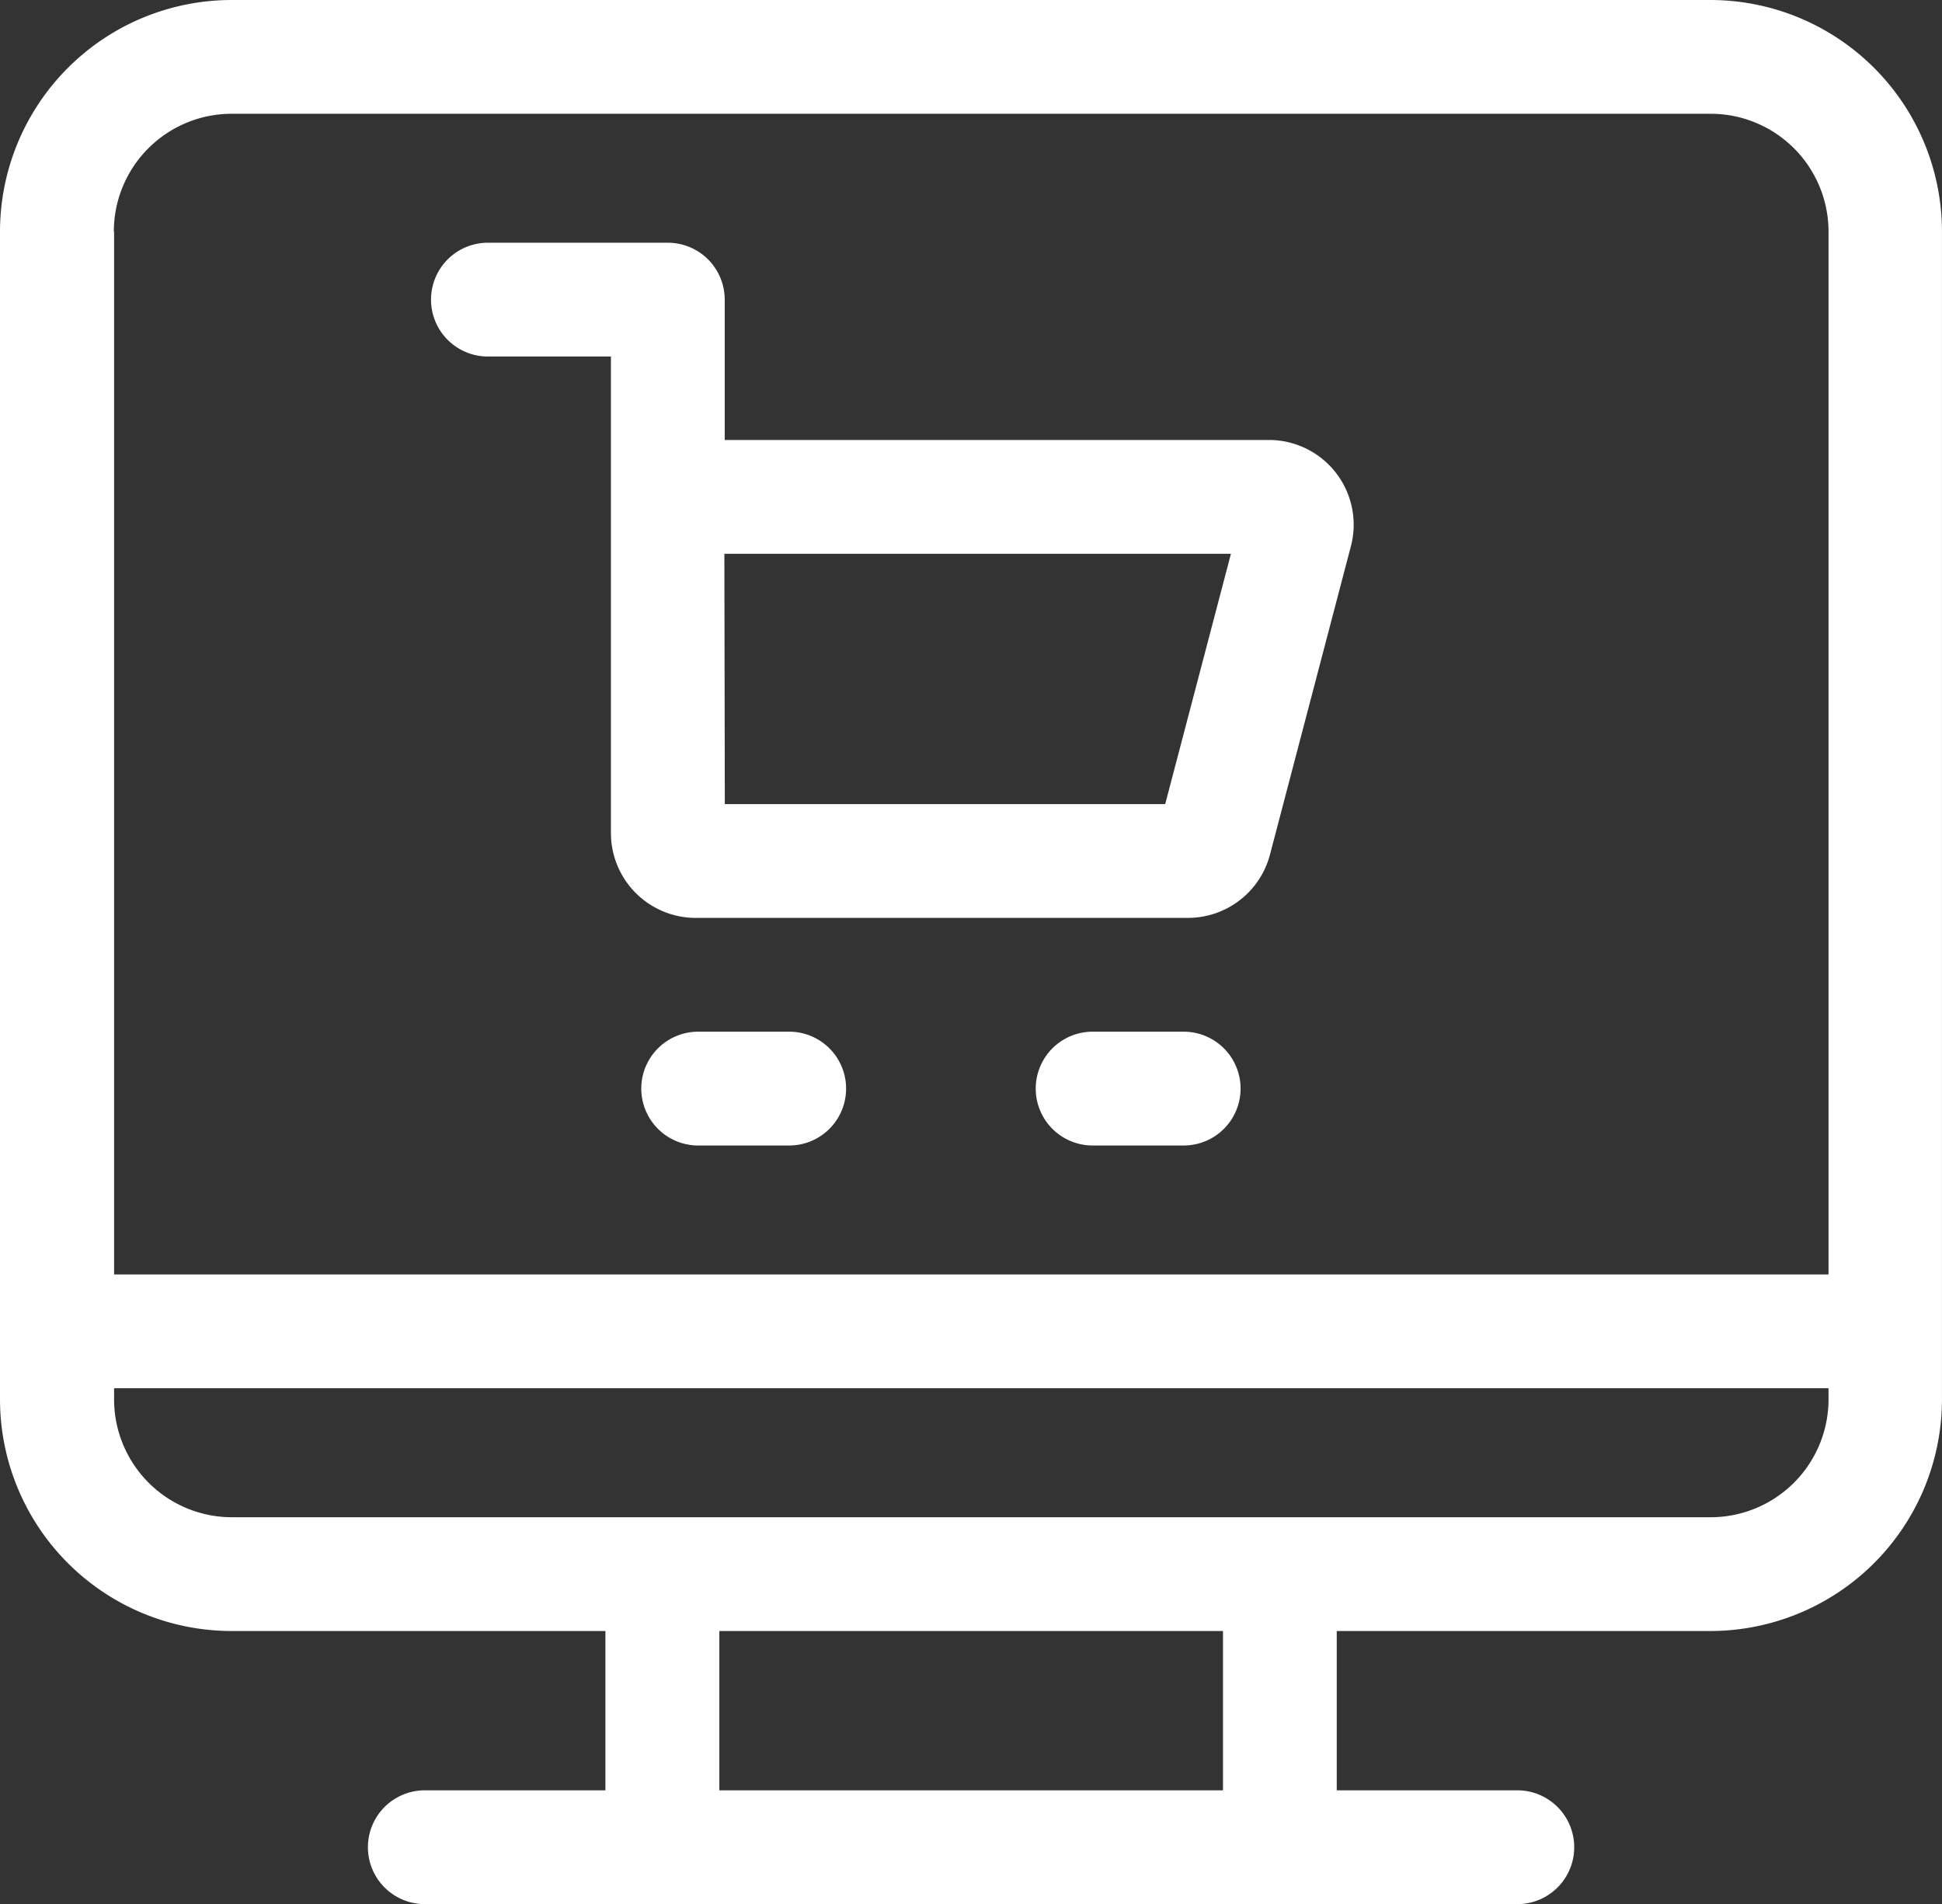 <?xml version="1.0" encoding="UTF-8"?> <svg xmlns="http://www.w3.org/2000/svg" width="60" height="58.828" viewBox="0 0 60 58.828"><rect x="0" y="0" width="60" height="58.828" fill="#333333" stroke="none"/><path id="Union_10" data-name="Union 10" d="M11316.125,12874.829a1.758,1.758,0,0,1,0-3.516h5.58v-4.922h-11.552a7.161,7.161,0,0,1-7.153-7.153v-36.084a7.161,7.161,0,0,1,7.153-7.153h45.694a7.16,7.16,0,0,1,7.152,7.153v36.084a7.161,7.161,0,0,1-7.152,7.153H11344.3v4.922h5.579a1.758,1.758,0,1,1,0,3.516Zm9.1-3.516h15.56v-4.922h-15.56Zm-18.7-12.075a3.642,3.642,0,0,0,3.637,3.638h45.694a3.643,3.643,0,0,0,3.638-3.638v-.347h-52.969Zm0-36.084v32.222h52.969v-32.222a3.642,3.642,0,0,0-3.638-3.638h-45.694A3.642,3.642,0,0,0,11306.517,12823.154Zm30.233,28.237a1.758,1.758,0,0,1,0-3.516h2.813a1.758,1.758,0,0,1,0,3.516Zm-12.187,0a1.758,1.758,0,0,1,0-3.516h2.812a1.758,1.758,0,0,1,0,3.516Zm-.077-7.031a2.623,2.623,0,0,1-2.619-2.619v-14.725h-3.8a1.758,1.758,0,0,1,0-3.516h5.557a1.759,1.759,0,0,1,1.759,1.758v4.336h16.813a2.618,2.618,0,0,1,2.533,3.284l-2.5,9.527a2.621,2.621,0,0,1-2.533,1.954Zm.9-3.516H11339l2.031-7.734h-15.651Z" transform="translate(-11303 -12816.001)" fill="#fff"></path></svg> 